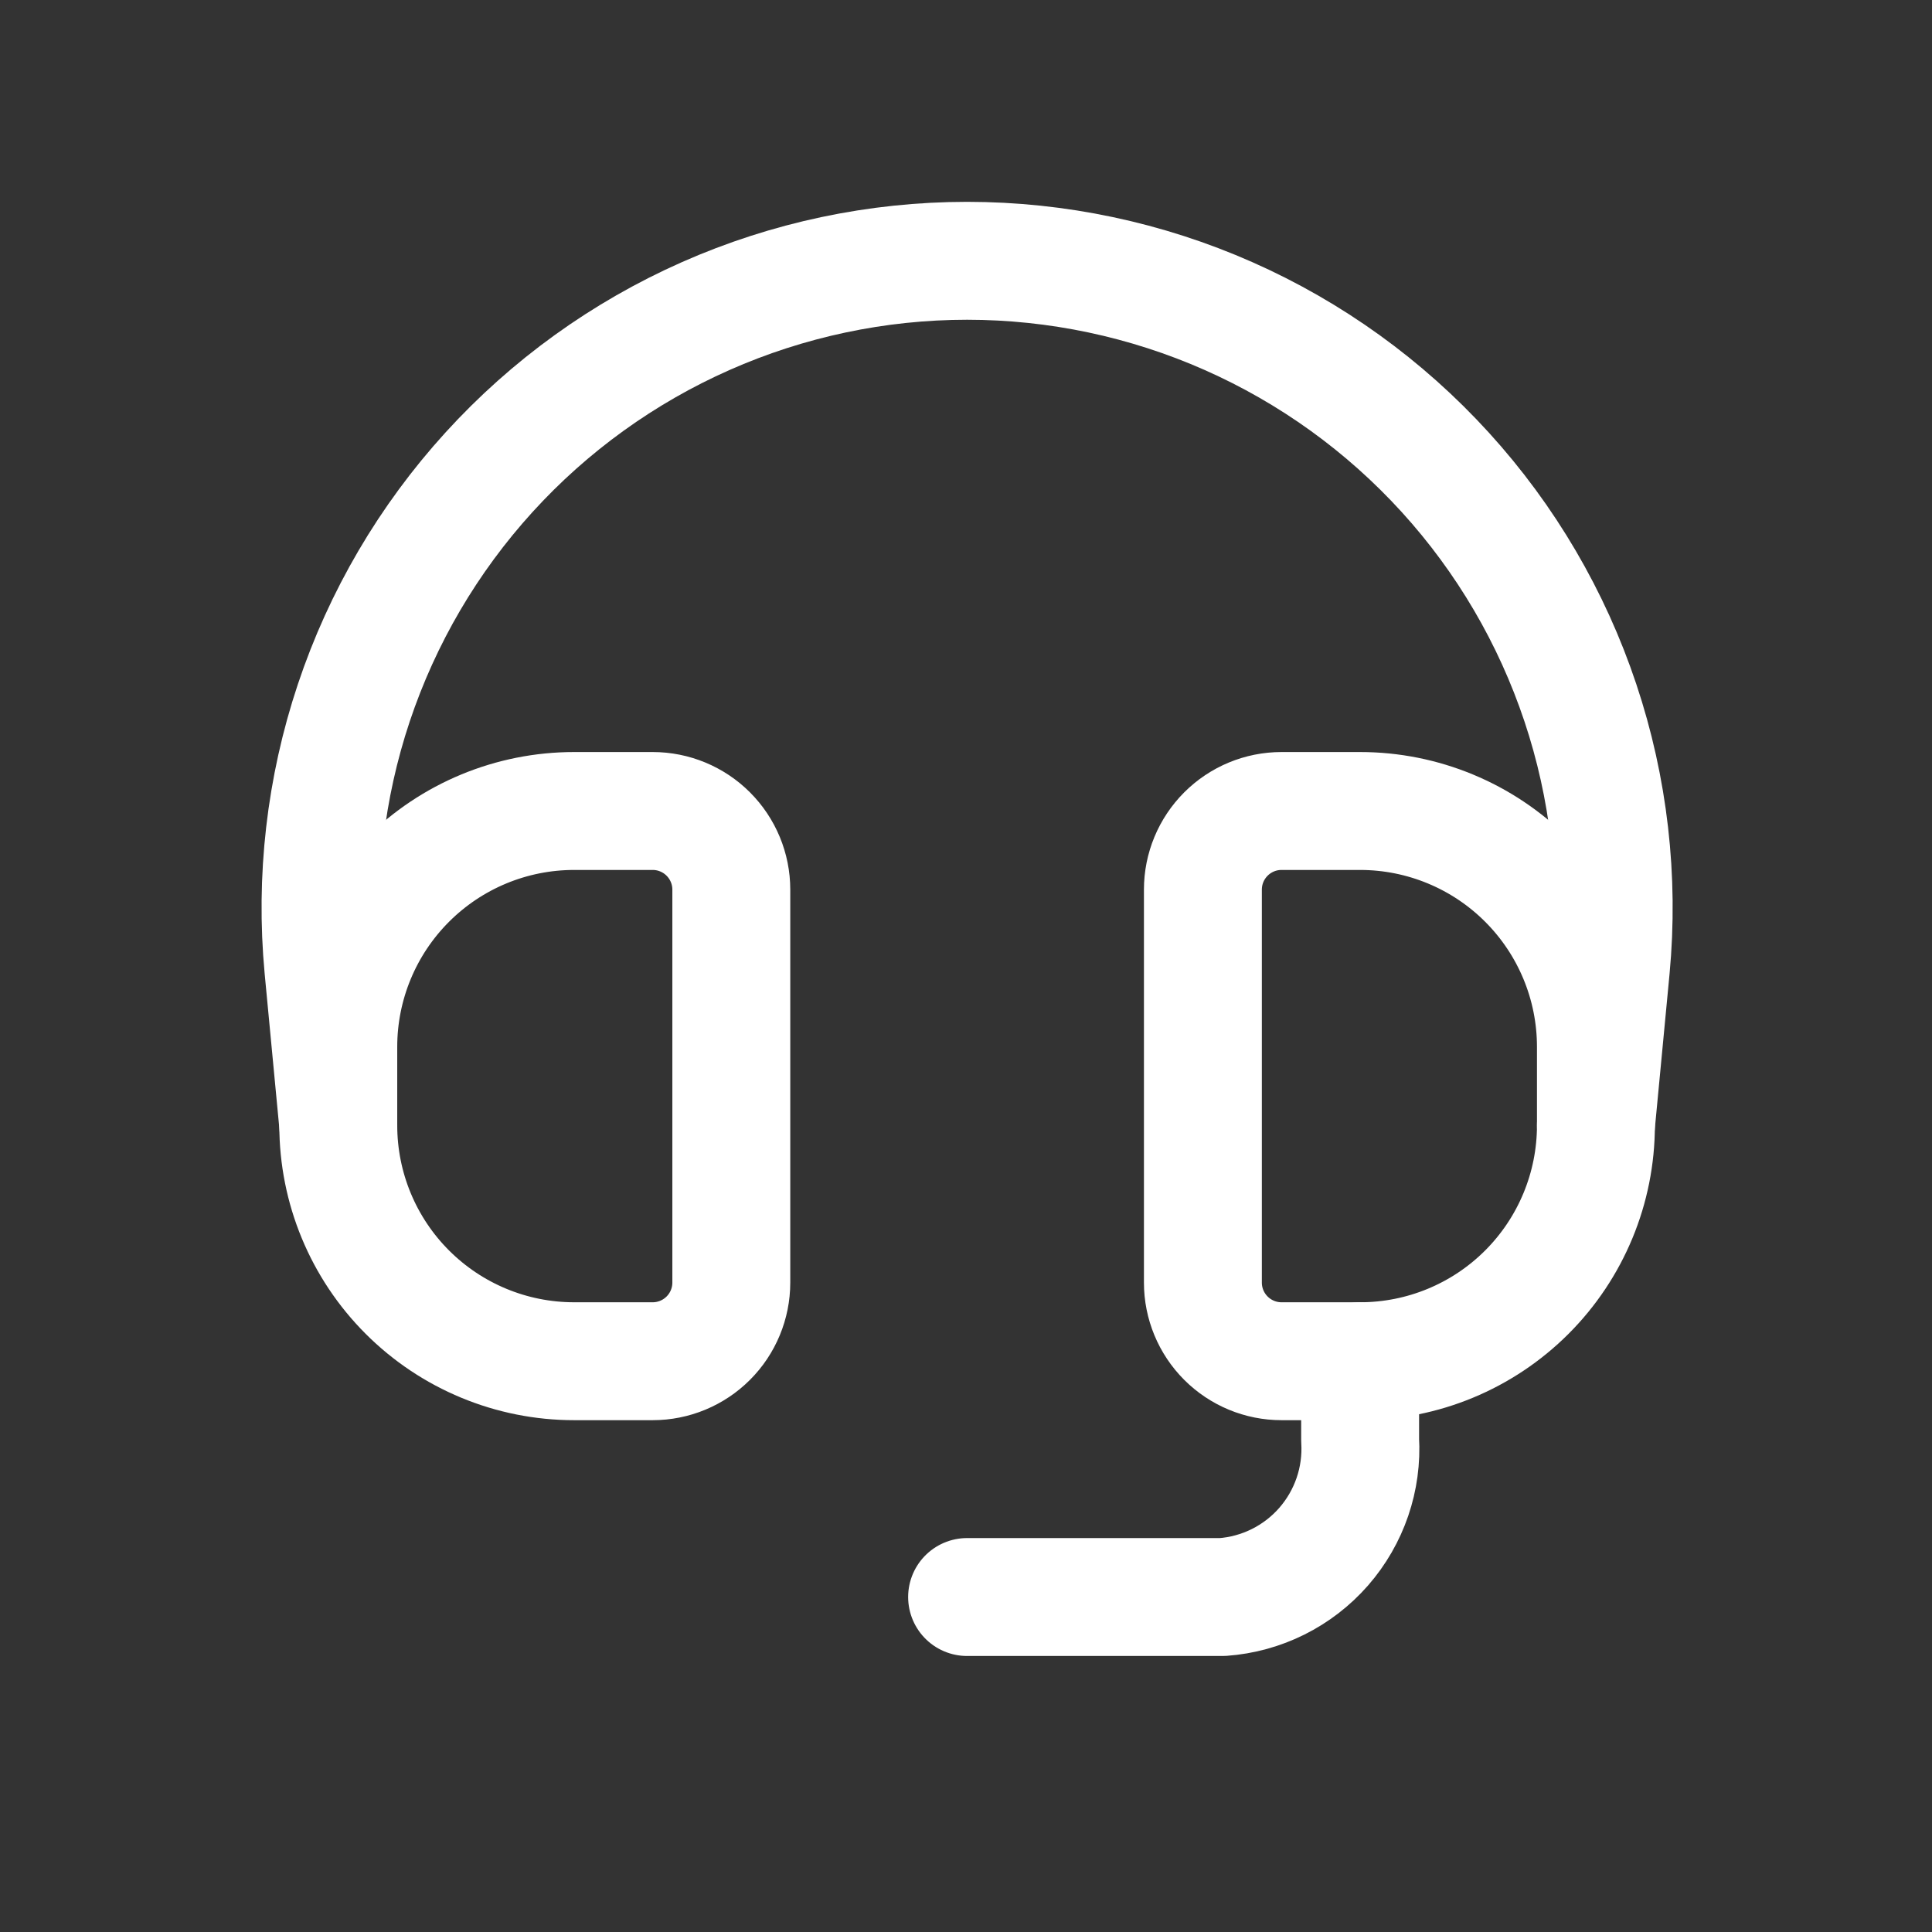 <svg width="65" height="65" viewBox="0 0 65 65" fill="none" xmlns="http://www.w3.org/2000/svg">
<rect x="0" y="0" width="65" height="65" fill="#333333" stroke="none"/>
<path d="M11.381 37.863V35.219C11.381 33.114 12.217 31.097 13.705 29.609C15.193 28.121 17.21 27.285 19.314 27.285H21.959C22.66 27.285 23.333 27.564 23.829 28.06C24.325 28.556 24.604 29.228 24.604 29.93V43.152C24.604 43.853 24.325 44.526 23.829 45.022C23.333 45.518 22.66 45.797 21.959 45.797H19.314C17.21 45.797 15.193 44.961 13.705 43.473C12.217 41.985 11.381 39.967 11.381 37.863V37.863ZM53.693 37.863V35.219C53.693 33.114 52.857 31.097 51.369 29.609C49.881 28.121 47.864 27.285 45.759 27.285H43.115C42.413 27.285 41.741 27.564 41.245 28.06C40.749 28.556 40.47 29.228 40.47 29.93V43.152C40.47 43.853 40.749 44.526 41.245 45.022C41.741 45.518 42.413 45.797 43.115 45.797H45.759C47.864 45.797 49.881 44.961 51.369 43.473C52.857 41.985 53.693 39.967 53.693 37.863V37.863Z" stroke="white" stroke-width="3.967" stroke-linecap="round" stroke-linejoin="round"/>
<path d="M11.381 37.863L10.879 32.574C10.596 29.559 10.945 26.517 11.904 23.644C12.864 20.771 14.412 18.13 16.451 15.89C18.489 13.65 20.973 11.86 23.743 10.634C26.513 9.409 29.508 8.775 32.537 8.774V8.774C35.566 8.775 38.562 9.409 41.332 10.634C44.102 11.86 46.585 13.65 48.624 15.89C50.663 18.13 52.211 20.771 53.17 23.644C54.13 26.517 54.479 29.559 54.196 32.574L53.693 37.863" stroke="white" stroke-width="3.967" stroke-linecap="round" stroke-linejoin="round"/>
<path d="M45.76 45.797V48.441C45.84 49.755 45.398 51.046 44.532 52.037C43.666 53.027 42.444 53.635 41.132 53.73H32.537" stroke="white" stroke-width="3.967" stroke-linecap="round" stroke-linejoin="round"/>
</svg>
